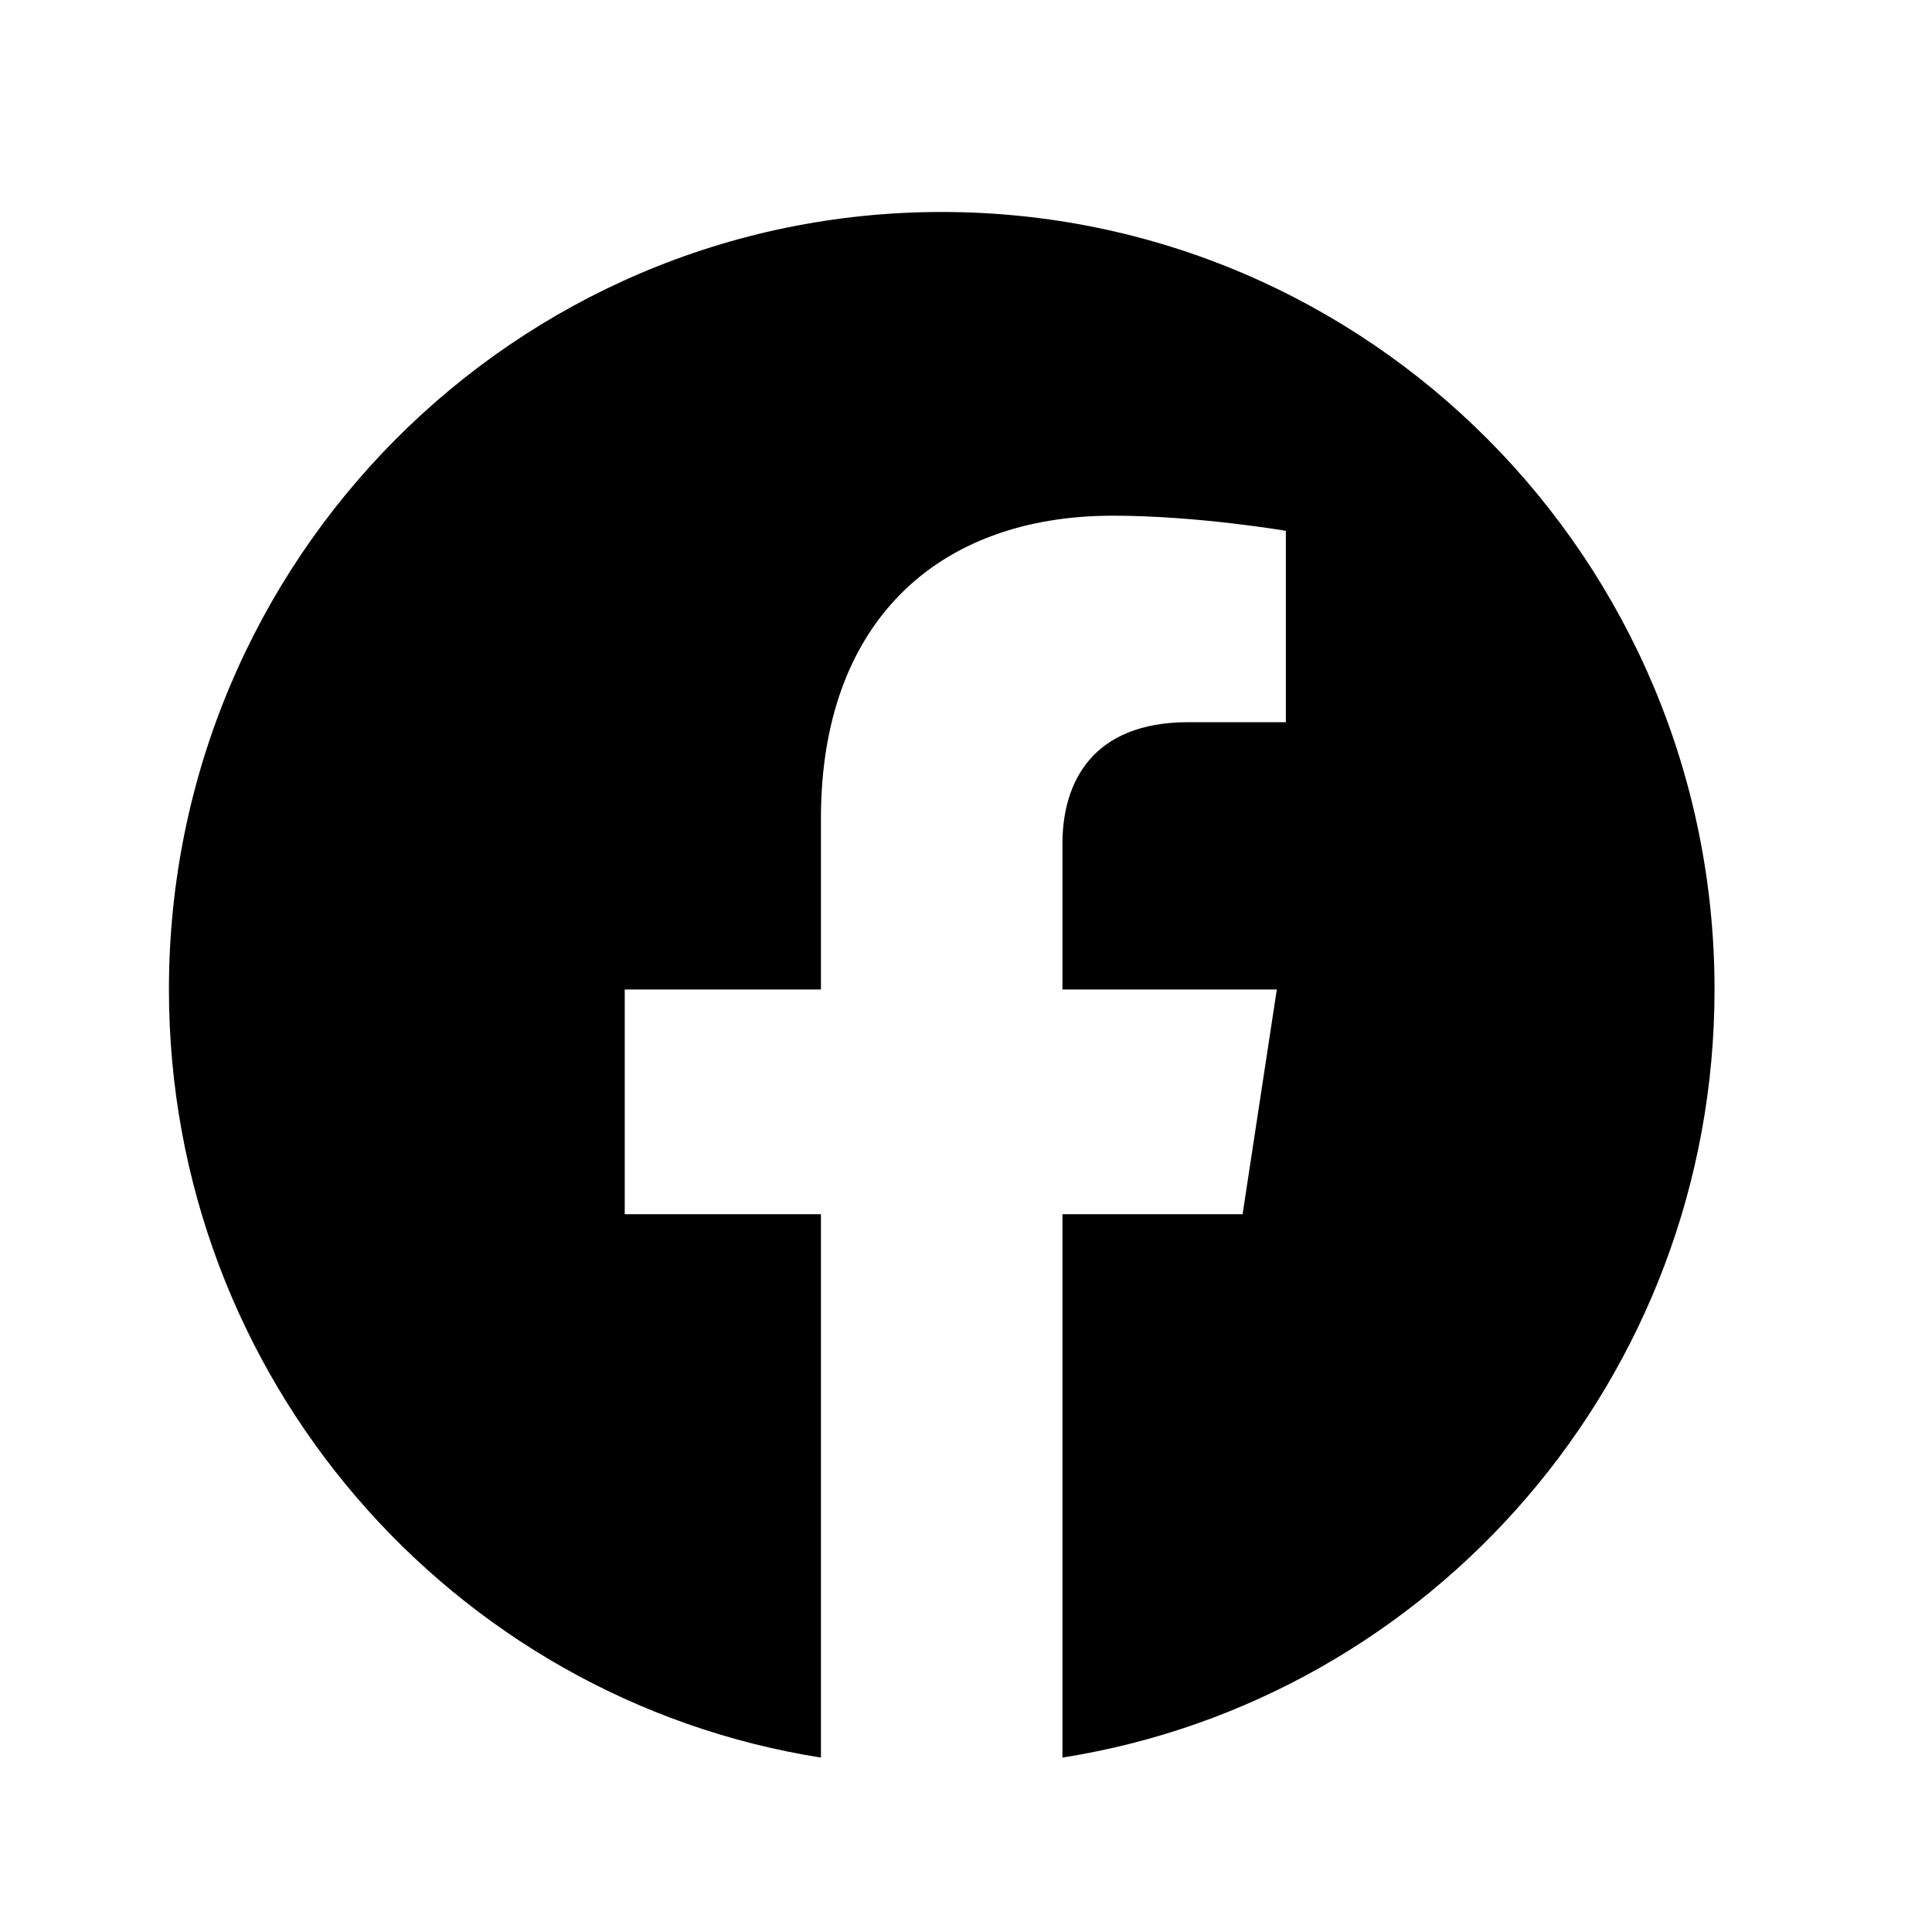 <svg width="25" height="25" viewBox="0 0 25 25" fill="none" xmlns="http://www.w3.org/2000/svg">
<path d="M22.186 12.804C22.186 7.247 17.709 2.743 12.186 2.743C6.663 2.743 2.186 7.247 2.186 12.804C2.186 17.826 5.843 21.988 10.623 22.743V15.712H8.084V12.804H10.623V10.587C10.623 8.066 12.117 6.673 14.401 6.673C15.495 6.673 16.639 6.869 16.639 6.869V9.345H15.378C14.136 9.345 13.748 10.121 13.748 10.917V12.804H16.522L16.079 15.712H13.748V22.743C18.529 21.988 22.186 17.826 22.186 12.804Z" fill="black"/>
</svg>
